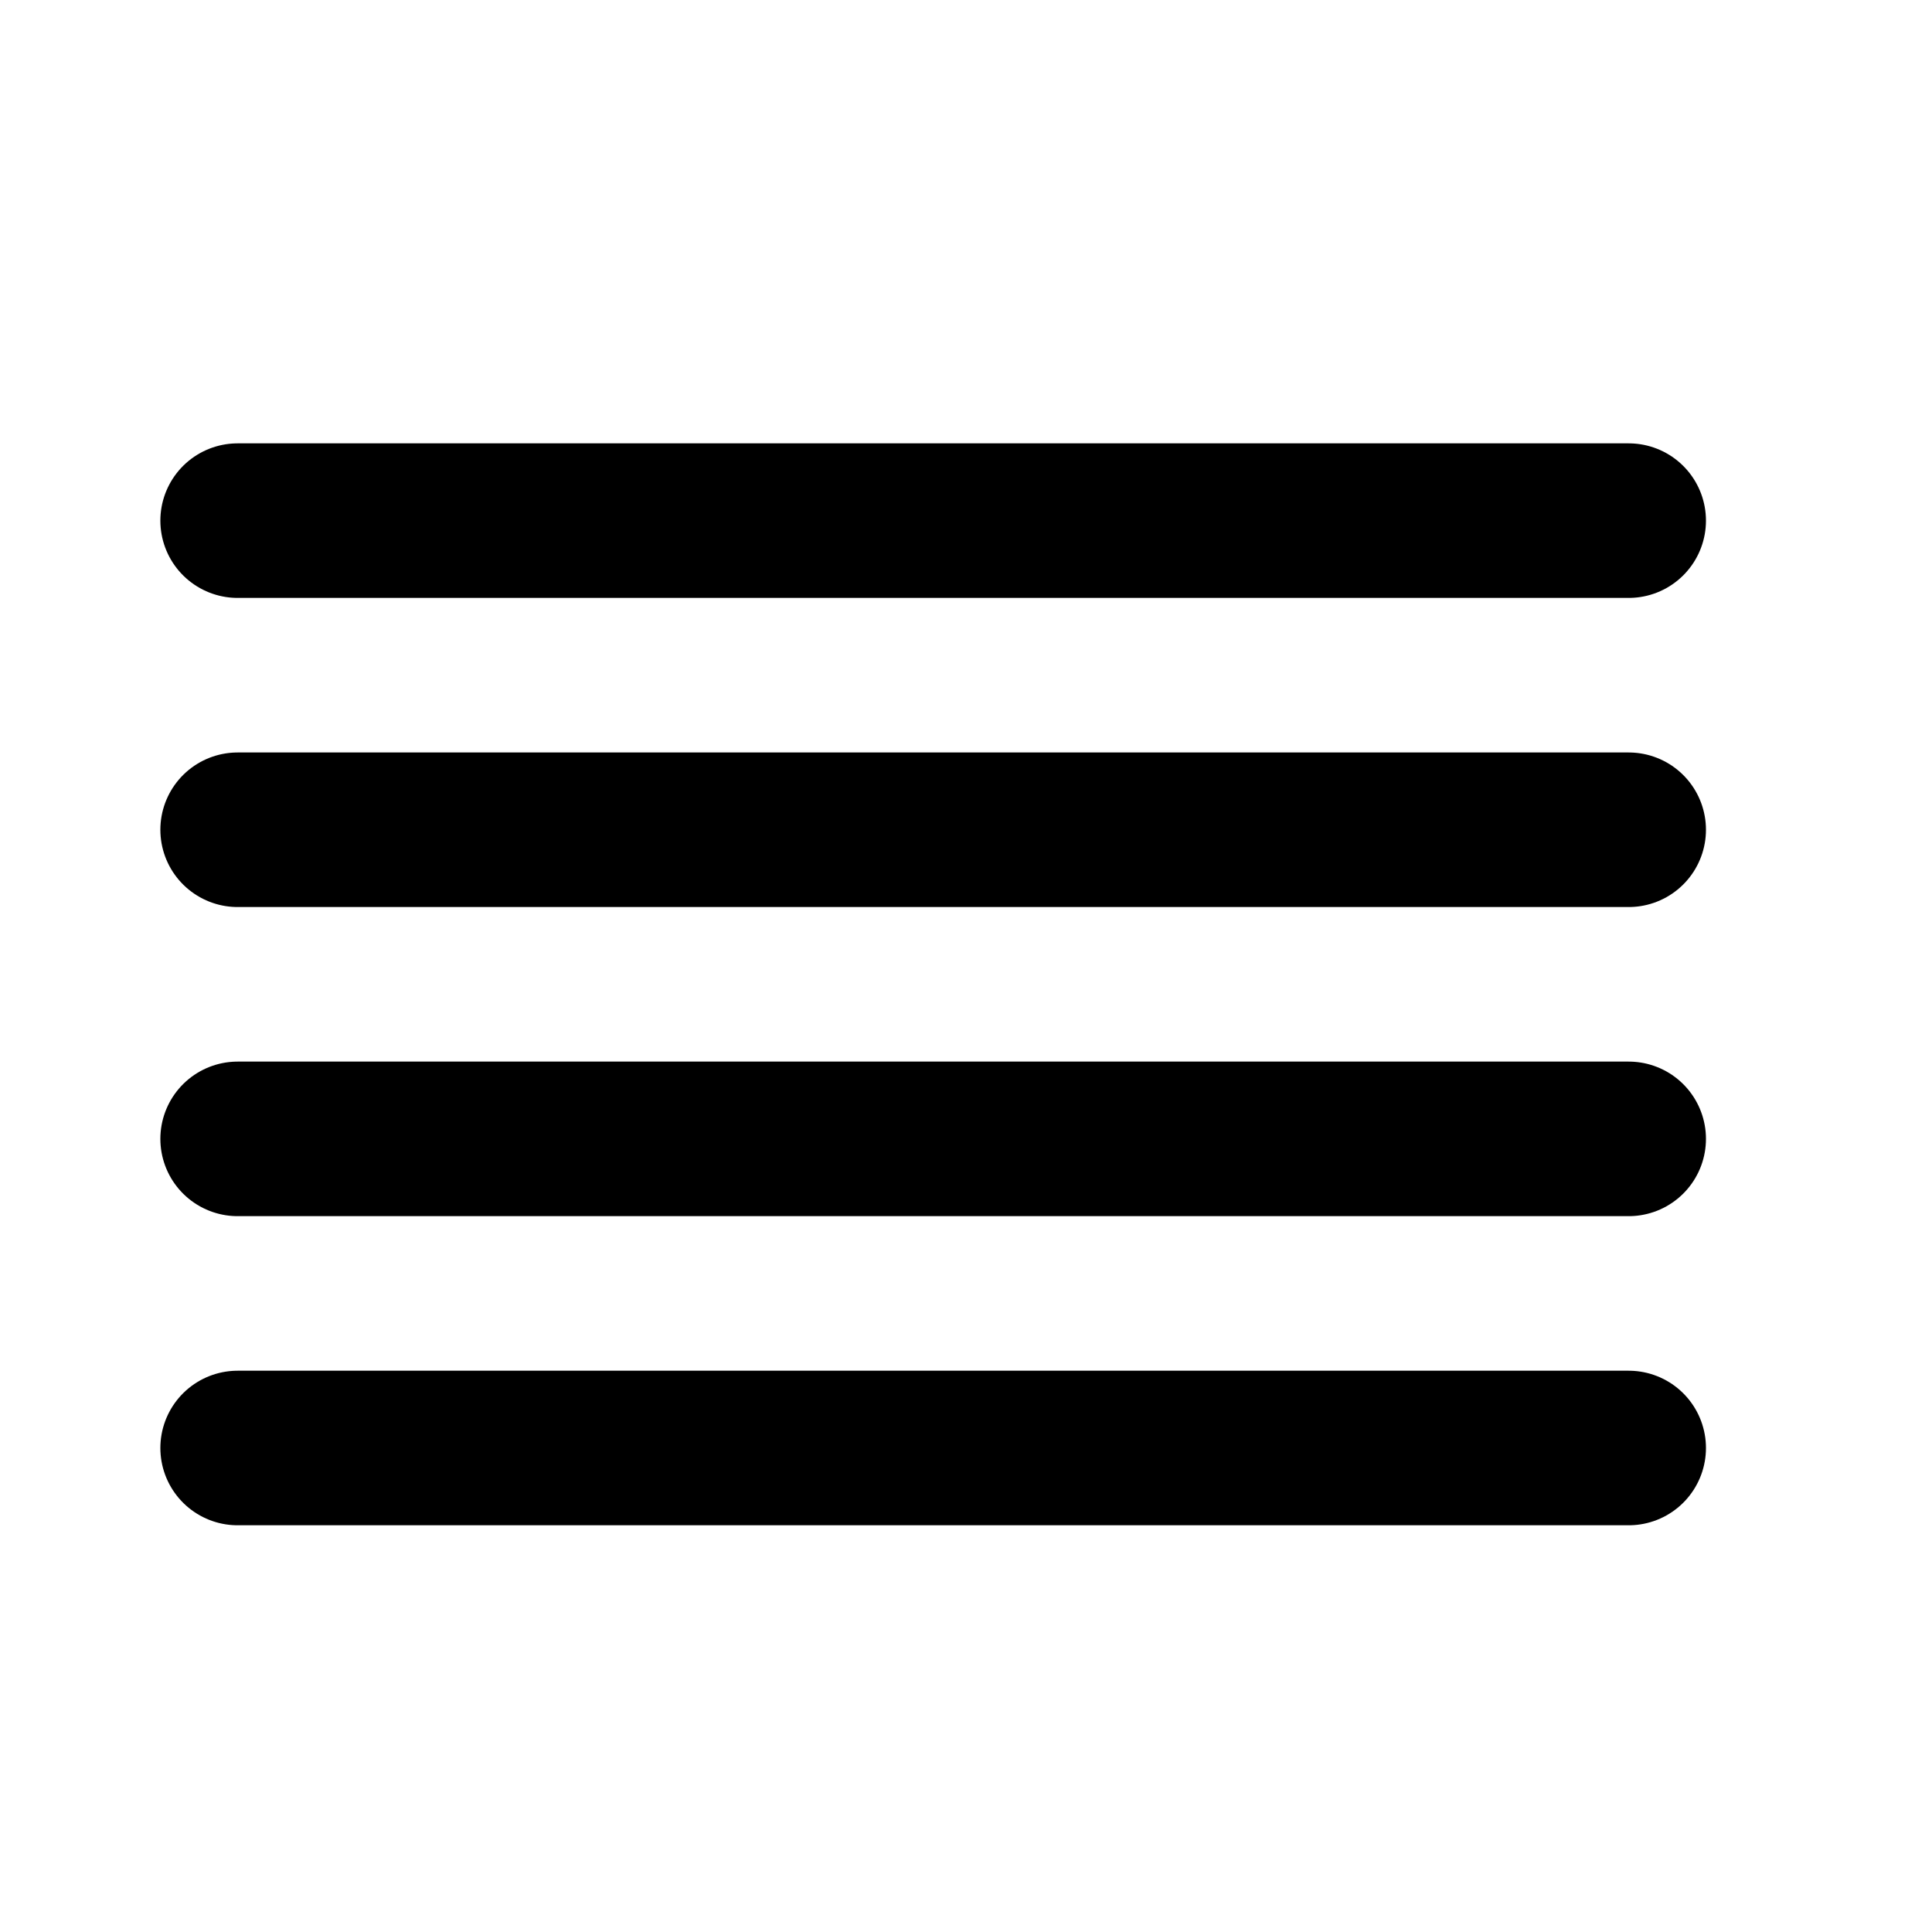 <?xml version="1.0" encoding="UTF-8"?> <svg xmlns="http://www.w3.org/2000/svg" width="25" height="25" viewBox="0 0 25 25" fill="none"><path d="M21.075 10.737H3.075" stroke="black" stroke-width="2" stroke-linecap="round" stroke-linejoin="round"></path><path d="M21.075 6.737H3.075" stroke="black" stroke-width="2" stroke-linecap="round" stroke-linejoin="round"></path><path d="M21.075 14.737H3.075" stroke="black" stroke-width="2" stroke-linecap="round" stroke-linejoin="round"></path><path d="M21.075 18.737H3.075" stroke="black" stroke-width="2" stroke-linecap="round" stroke-linejoin="round"></path></svg> 